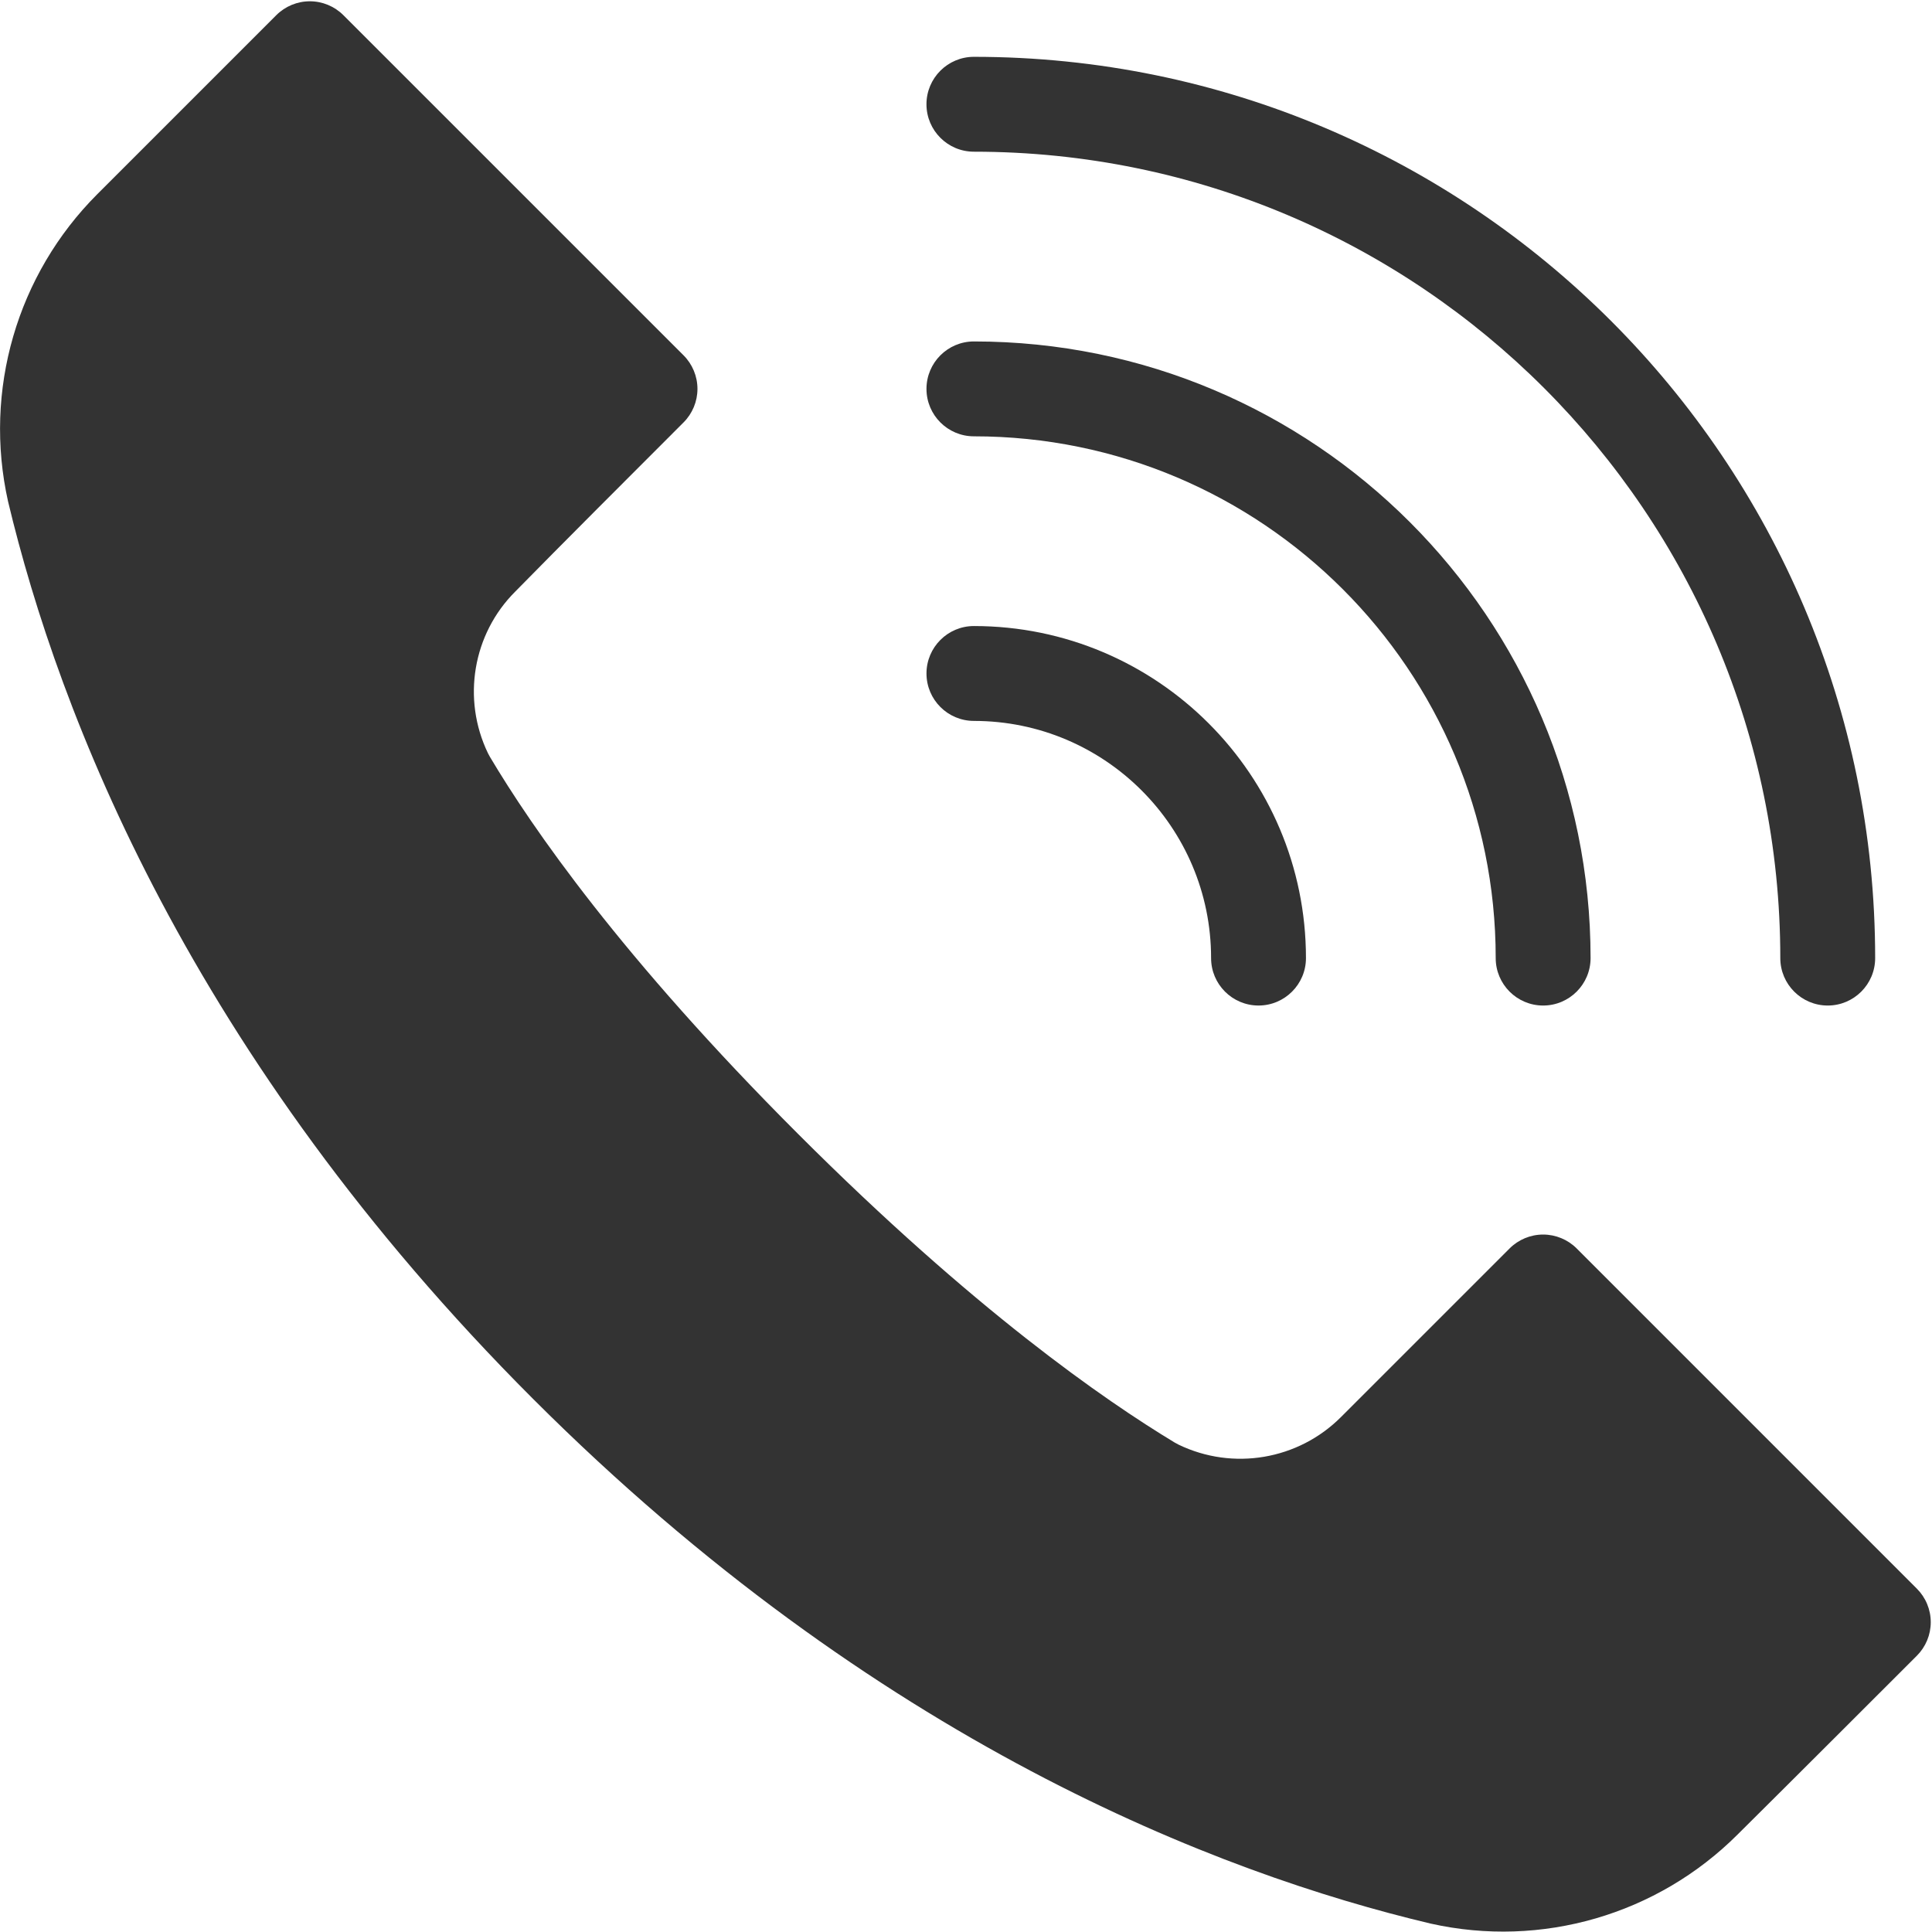 <svg width="855" height="855" viewBox="0 0 855 855" fill="none" xmlns="http://www.w3.org/2000/svg">
<path fill-rule="evenodd" clip-rule="evenodd" d="M151.947 6.707L302.507 157.253C306.434 161.18 308.658 166.535 308.658 172.097C308.658 177.66 306.434 183.014 302.507 186.936C279.564 209.884 248.367 241.056 227.944 261.879C209.236 280.581 204.365 309.3 215.933 333.316C216.209 333.863 216.501 334.384 216.793 334.91C235.35 366.144 275.09 423.727 353.179 501.816C431.21 579.847 488.726 619.562 519.82 638.376C520.387 638.71 520.976 639.027 521.564 639.319C545.684 650.949 574.528 646.059 593.46 627.1L668.07 552.496C671.992 548.569 677.346 546.345 682.908 546.345C688.471 546.345 693.825 548.569 697.752 552.496L848.299 703.056C852.226 706.978 854.45 712.332 854.45 717.895C854.45 723.458 852.226 728.812 848.299 732.739C826.403 754.608 795.924 785.114 769.054 811.77L768.991 811.832C733.428 847.373 682.169 862.259 633.138 851.28C539.22 829.045 387.631 770.796 235.924 619.094C84.218 467.374 25.965 315.8 3.564 221.907C-7.415 172.808 7.492 121.5 43.07 85.92L122.272 6.717C126.2 2.79 131.554 0.566 137.116 0.566C142.679 0.566 148.033 2.79 151.955 6.717L151.947 6.707Z" fill="#333333"/>
<path fill-rule="evenodd" clip-rule="evenodd" d="M431 67.133C627.974 67.133 787.867 227.027 787.867 424C787.867 435.589 797.268 444.995 808.856 444.995C820.445 444.995 829.846 435.588 829.846 424C829.846 203.88 651.126 25.147 430.992 25.147C419.409 25.147 410.003 34.553 410.003 46.141C410.003 57.73 419.409 67.131 430.992 67.131L431 67.133Z" fill="#333333"/>
<path fill-rule="evenodd" clip-rule="evenodd" d="M431 193.093C558.443 193.093 661.92 296.563 661.92 424C661.92 435.589 671.321 444.995 682.909 444.995C694.498 444.995 703.904 435.588 703.904 424C703.904 273.387 581.622 151.107 430.997 151.107C419.414 151.107 410.008 160.513 410.008 172.101C410.008 183.69 419.414 193.091 430.997 193.091L431 193.093Z" fill="#333333"/>
<path fill-rule="evenodd" clip-rule="evenodd" d="M431 319.04C488.942 319.04 535.964 366.061 535.964 423.999C535.964 435.587 545.365 444.993 556.953 444.993C568.541 444.993 577.948 435.587 577.948 423.999C577.948 342.911 512.093 277.052 431.001 277.052C419.418 277.052 410.012 286.458 410.012 298.047C410.012 309.63 419.418 319.036 431.001 319.036L431 319.04Z" fill="#333333"/>
</svg>

